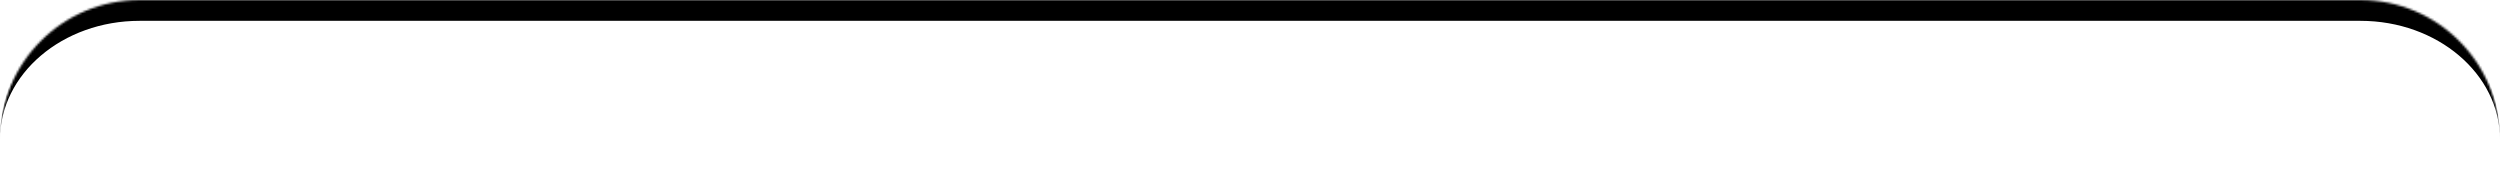 <?xml version="1.0" encoding="UTF-8"?> <svg xmlns="http://www.w3.org/2000/svg" width="1200" height="88" viewBox="0 0 1200 88" fill="none"><mask id="path-1-inside-1_886_6159" fill="white"><path d="M0 67C0 29.997 29.997 0 67 0H1133C1170 0 1200 29.997 1200 67V88H0V67Z"></path></mask><path d="M0 67C0 24.474 34.474 -10 77 -10H1123C1165.53 -10 1200 24.474 1200 67C1200 35.52 1170 10 1133 10H67C29.997 10 0 35.52 0 67ZM1200 88H0H1200ZM0 88V0V88ZM1200 0V88V0Z" fill="black" mask="url(#path-1-inside-1_886_6159)"></path></svg> 